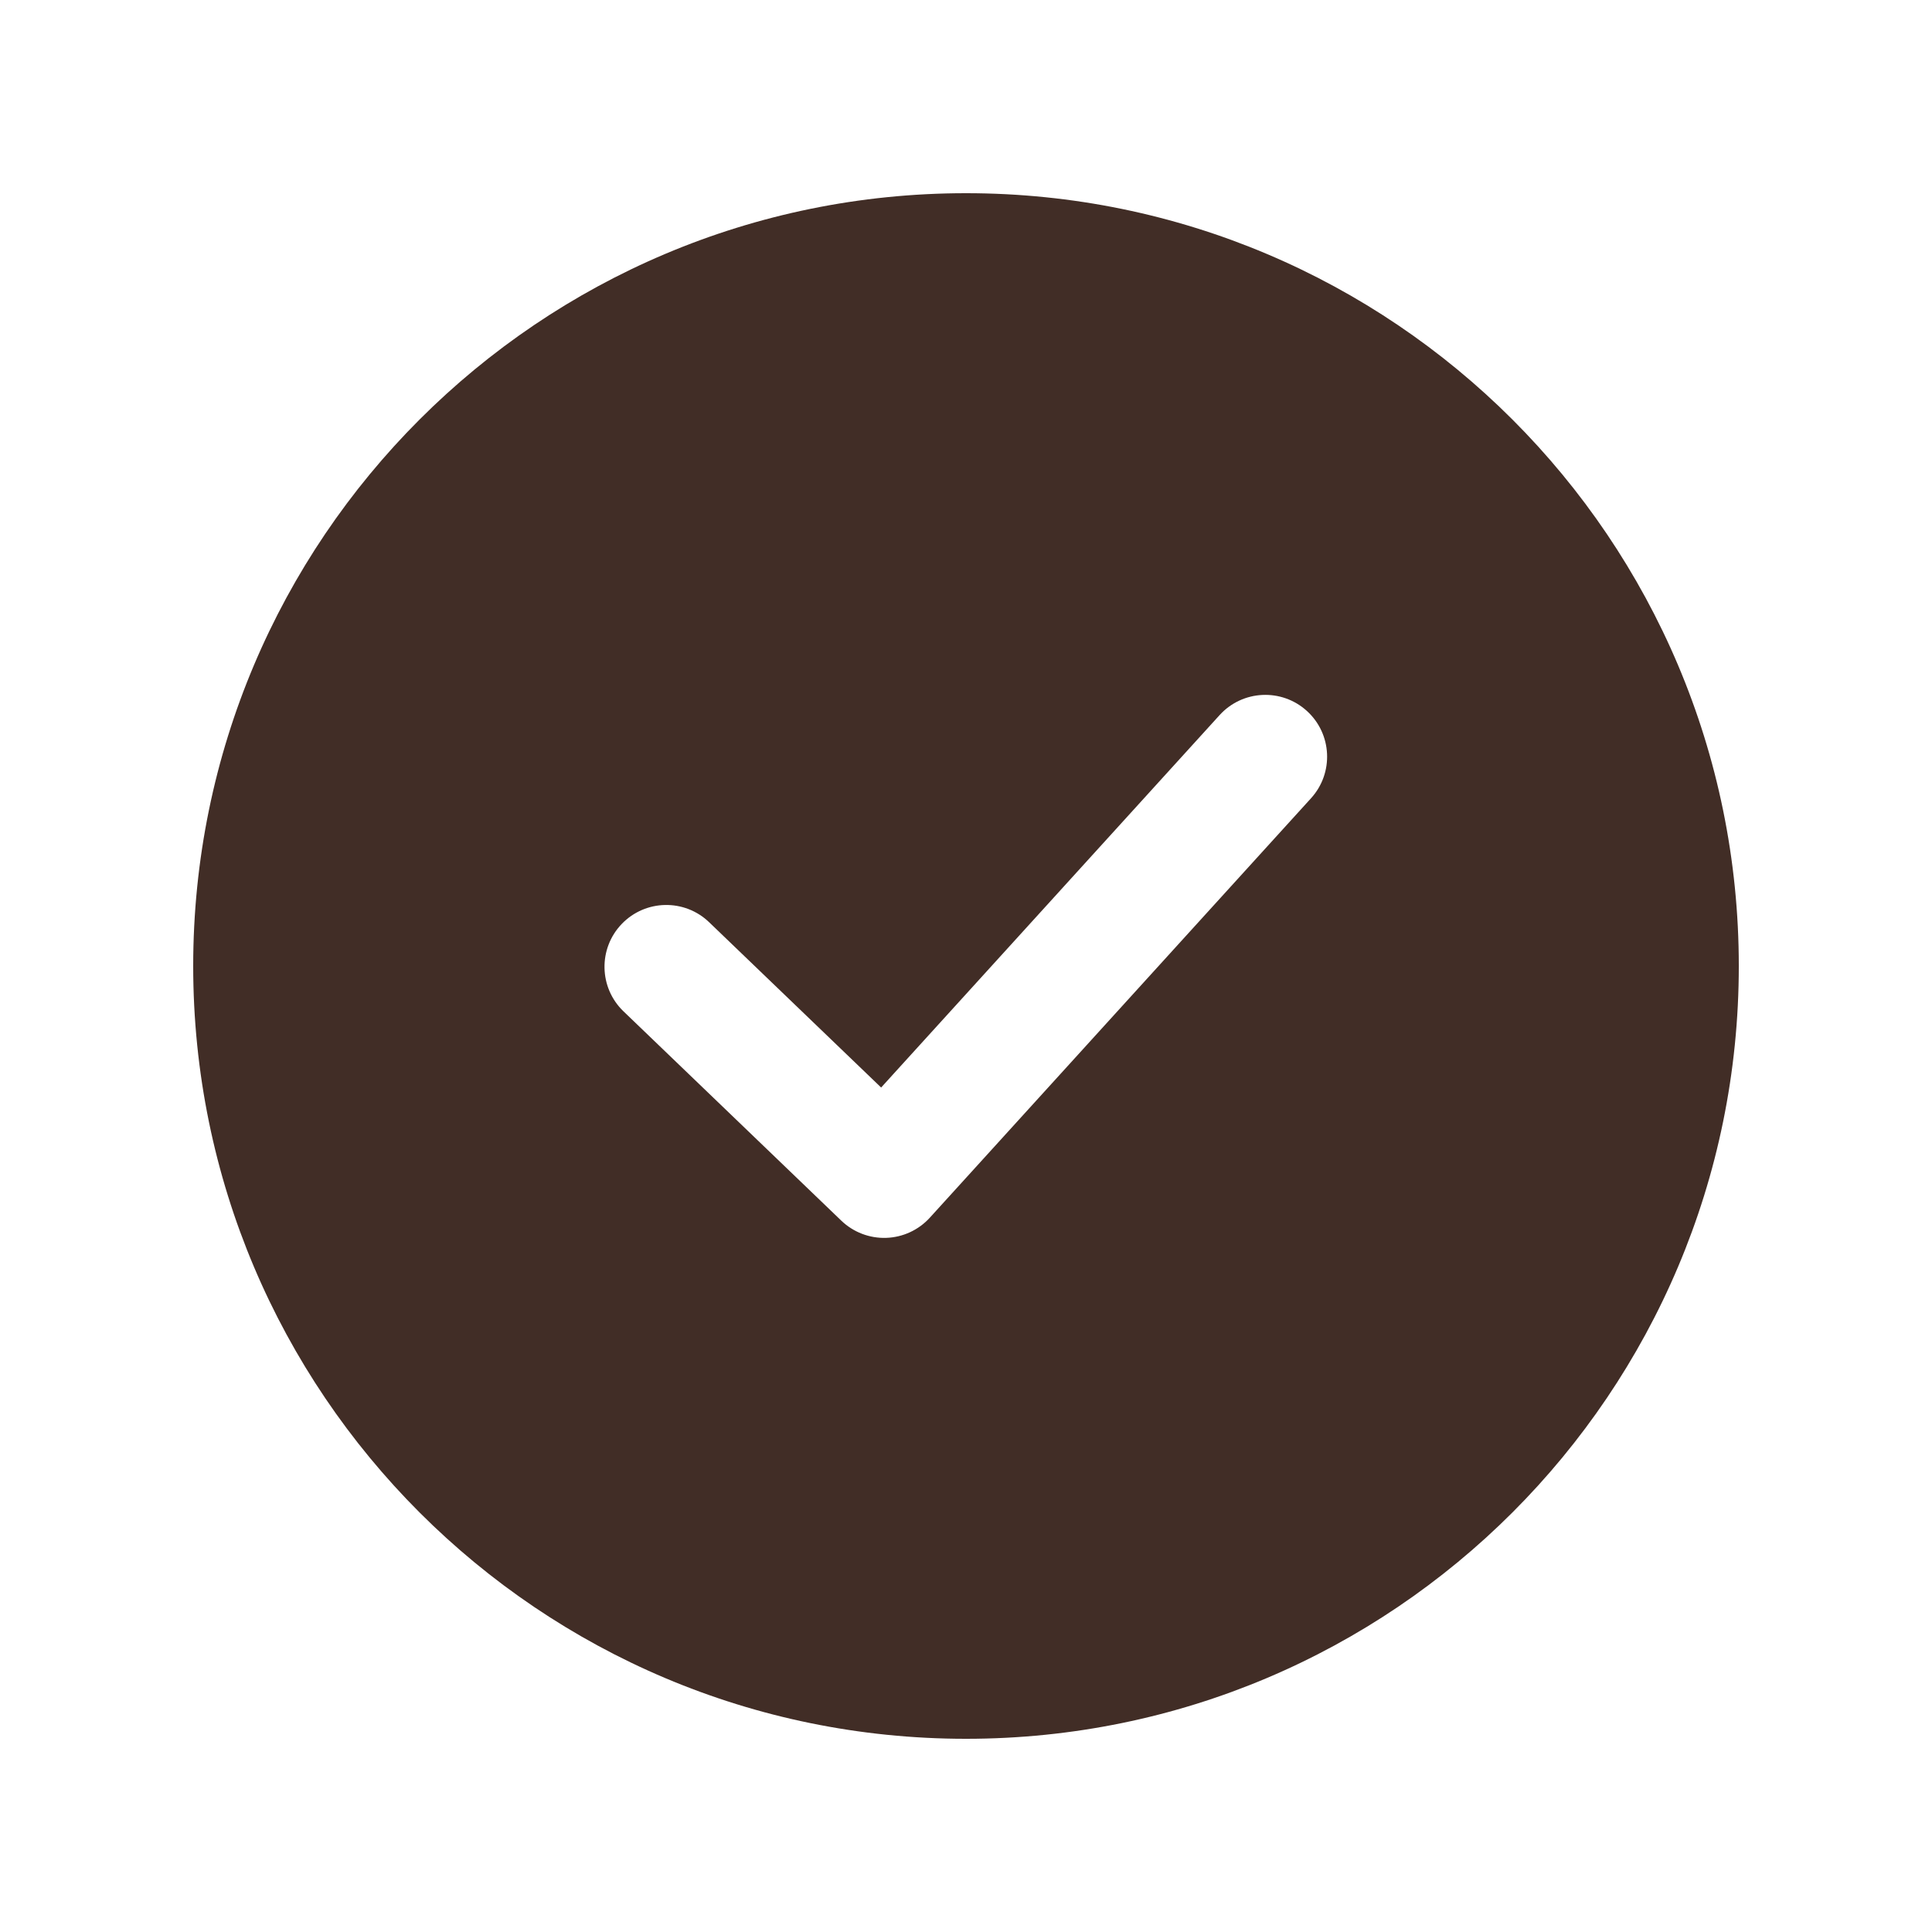<svg xmlns="http://www.w3.org/2000/svg" fill="none" viewBox="0 0 1000 1000" height="1000" width="1000">
<path fill="#412D26" d="M500 100C720.914 100 900 279.086 900 500C900 720.914 720.914 900 500 900C279.086 900 100 720.914 100 500C100 279.086 279.086 100 500 100ZM676.438 367.982C663.365 356.102 643.137 357.068 631.257 370.141L456.07 562.898L367.037 477.338C354.3 465.098 334.053 465.502 321.813 478.238C309.574 490.975 309.976 511.222 322.713 523.462L435.459 631.81C441.687 637.794 450.07 641.007 458.702 640.715C467.334 640.423 475.481 636.651 481.29 630.26L678.596 413.164C690.476 400.092 689.51 379.863 676.438 367.982Z"></path>
</svg>
